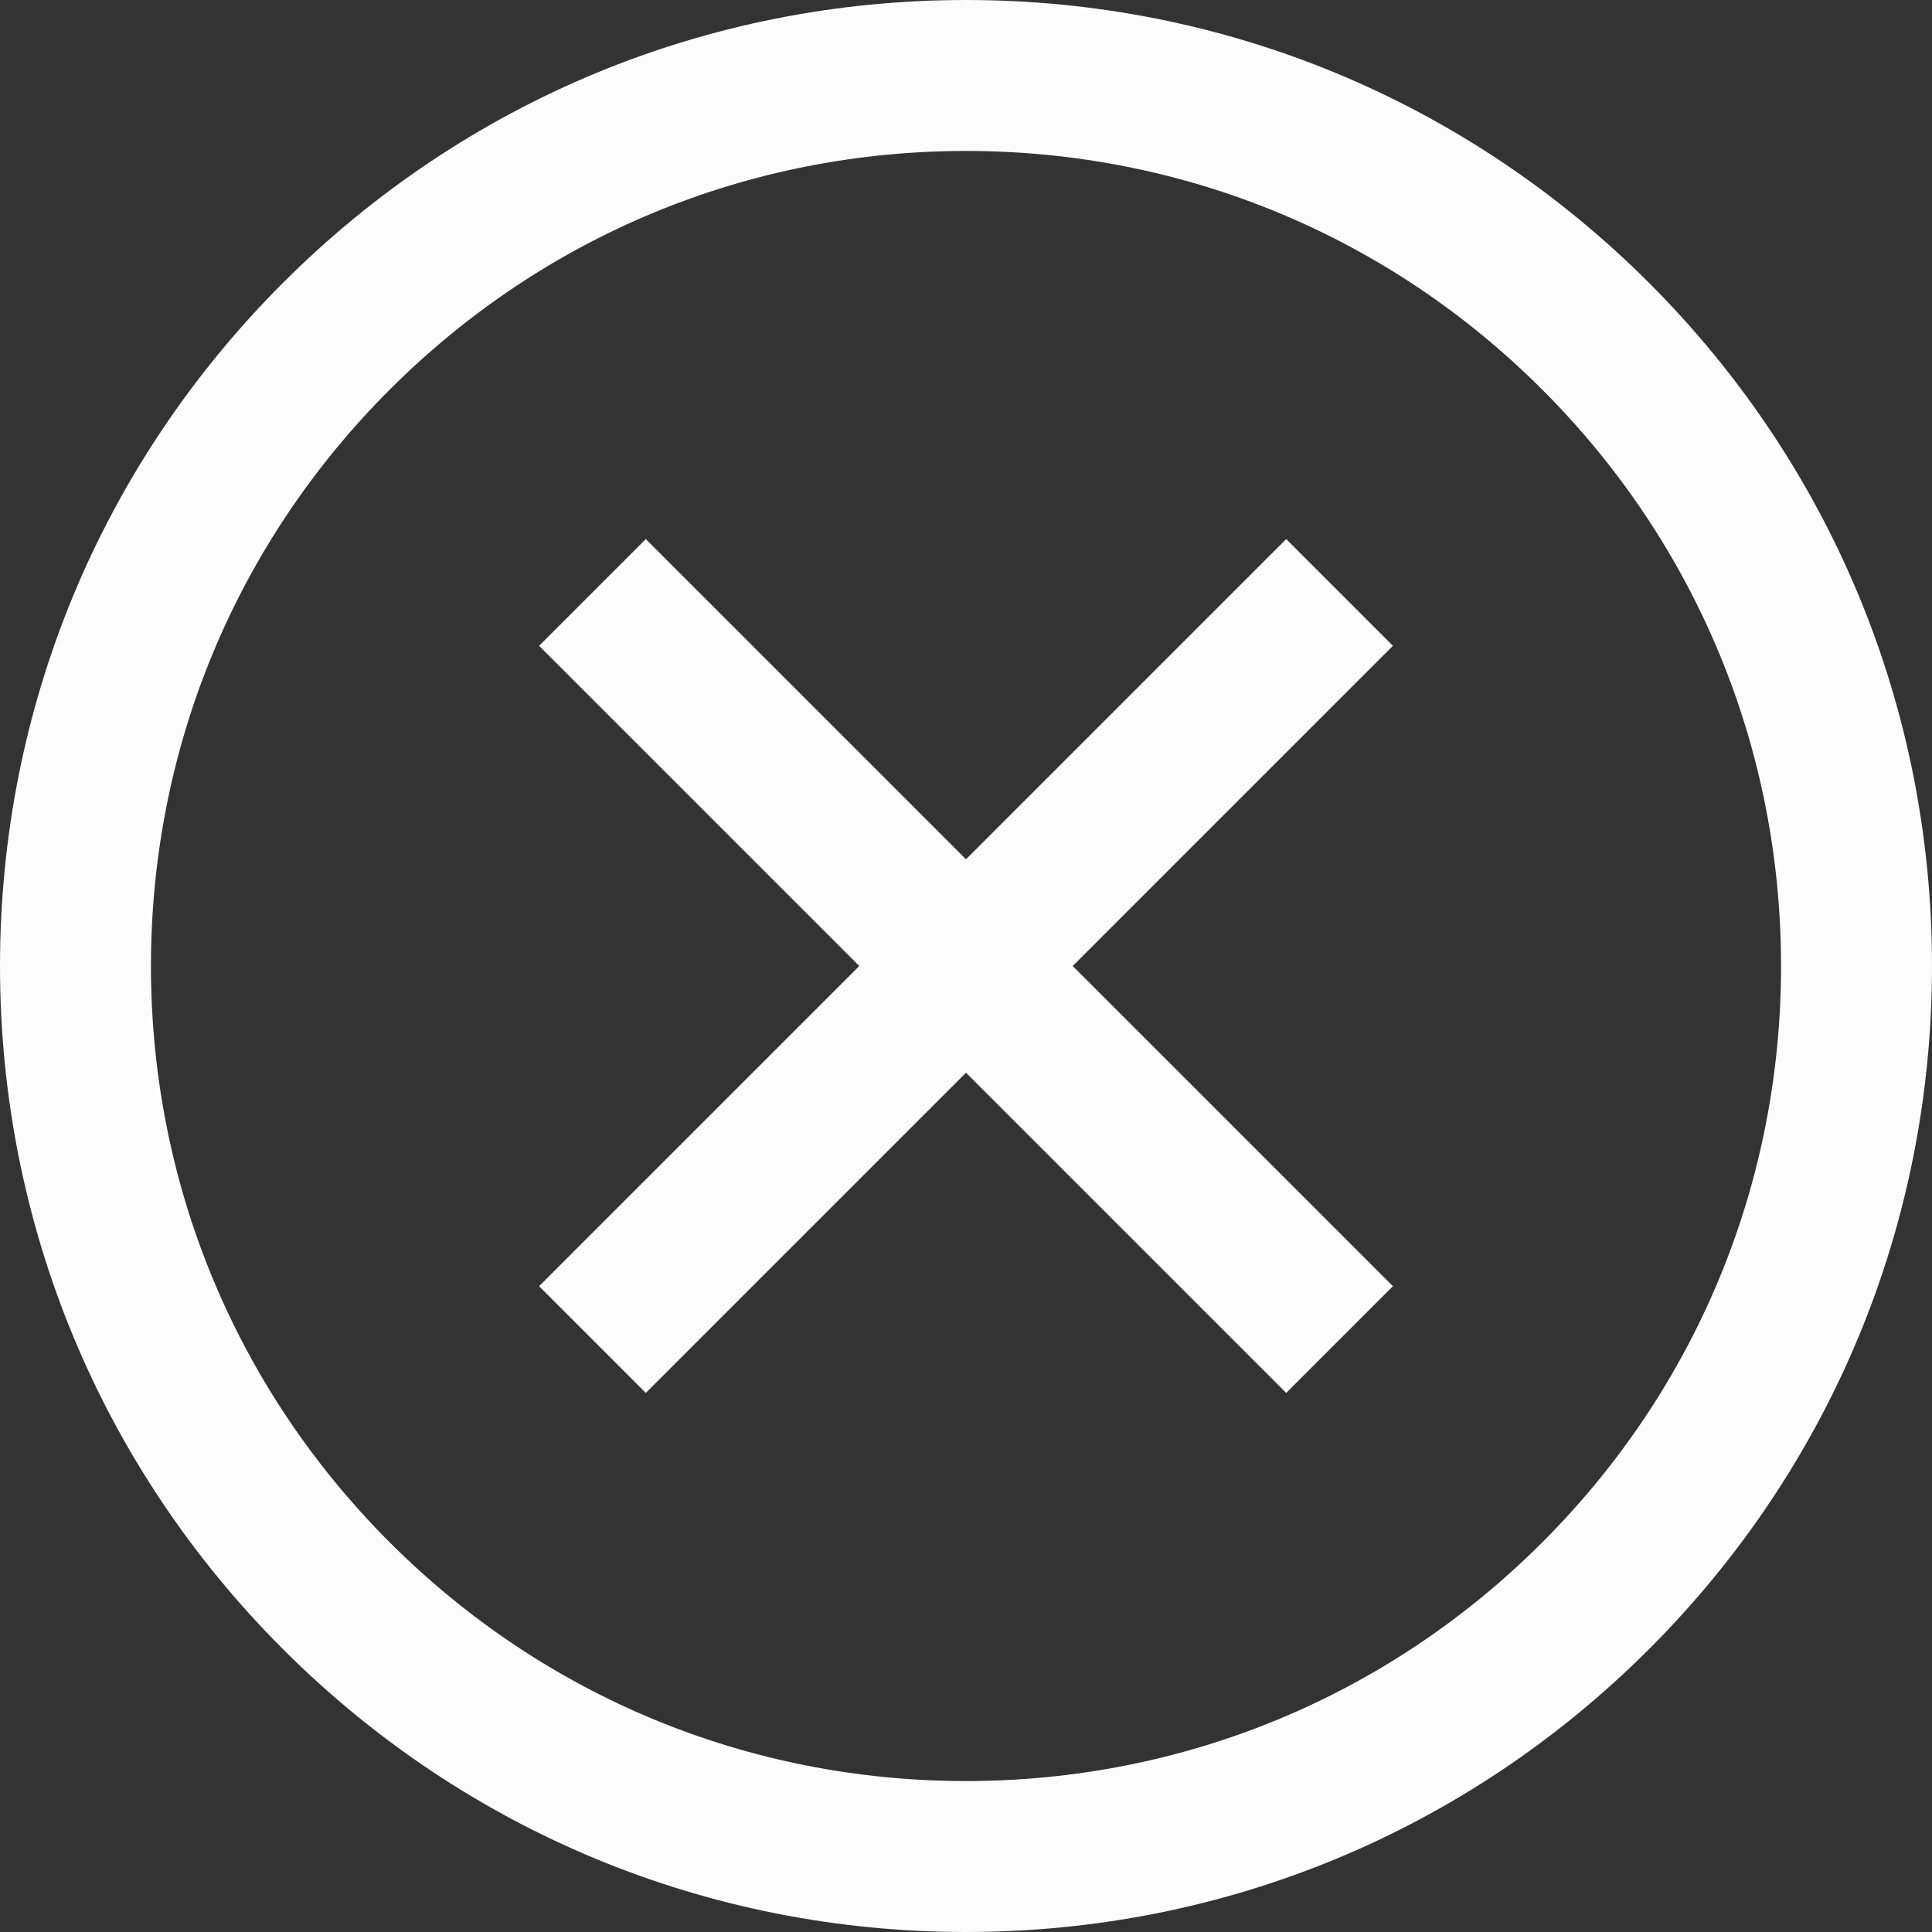 <?xml version="1.0" encoding="UTF-8"?> <svg xmlns="http://www.w3.org/2000/svg" width="30" height="30" viewBox="0 0 30 30" fill="none"><rect x="0" y="0" width="30" height="30" fill="#333333" stroke="none"/><path d="M15 30C10.993 30 7.227 28.44 4.393 25.607C1.56 22.773 0 19.007 0 15C0 10.993 1.56 7.227 4.393 4.393C7.227 1.56 10.993 0 15 0C19.007 0 22.773 1.56 25.607 4.393C28.44 7.227 30 10.993 30 15C30 19.007 28.44 22.773 25.607 25.607C22.773 28.44 19.007 30 15 30ZM15 2.344C11.619 2.344 8.441 3.66 6.051 6.051C3.66 8.441 2.344 11.619 2.344 15C2.344 18.381 3.66 21.559 6.051 23.949C8.441 26.34 11.619 27.656 15 27.656C18.381 27.656 21.559 26.34 23.949 23.949C26.34 21.559 27.656 18.381 27.656 15C27.656 11.619 26.34 8.441 23.949 6.051C21.559 3.66 18.381 2.344 15 2.344ZM19.972 21.629L15 16.657L10.028 21.629L8.371 19.972L13.343 15L8.371 10.028L10.028 8.371L15 13.343L19.972 8.371L21.629 10.028L16.657 15L21.629 19.972L19.972 21.629Z" fill="#FCFCFC"></path></svg> 